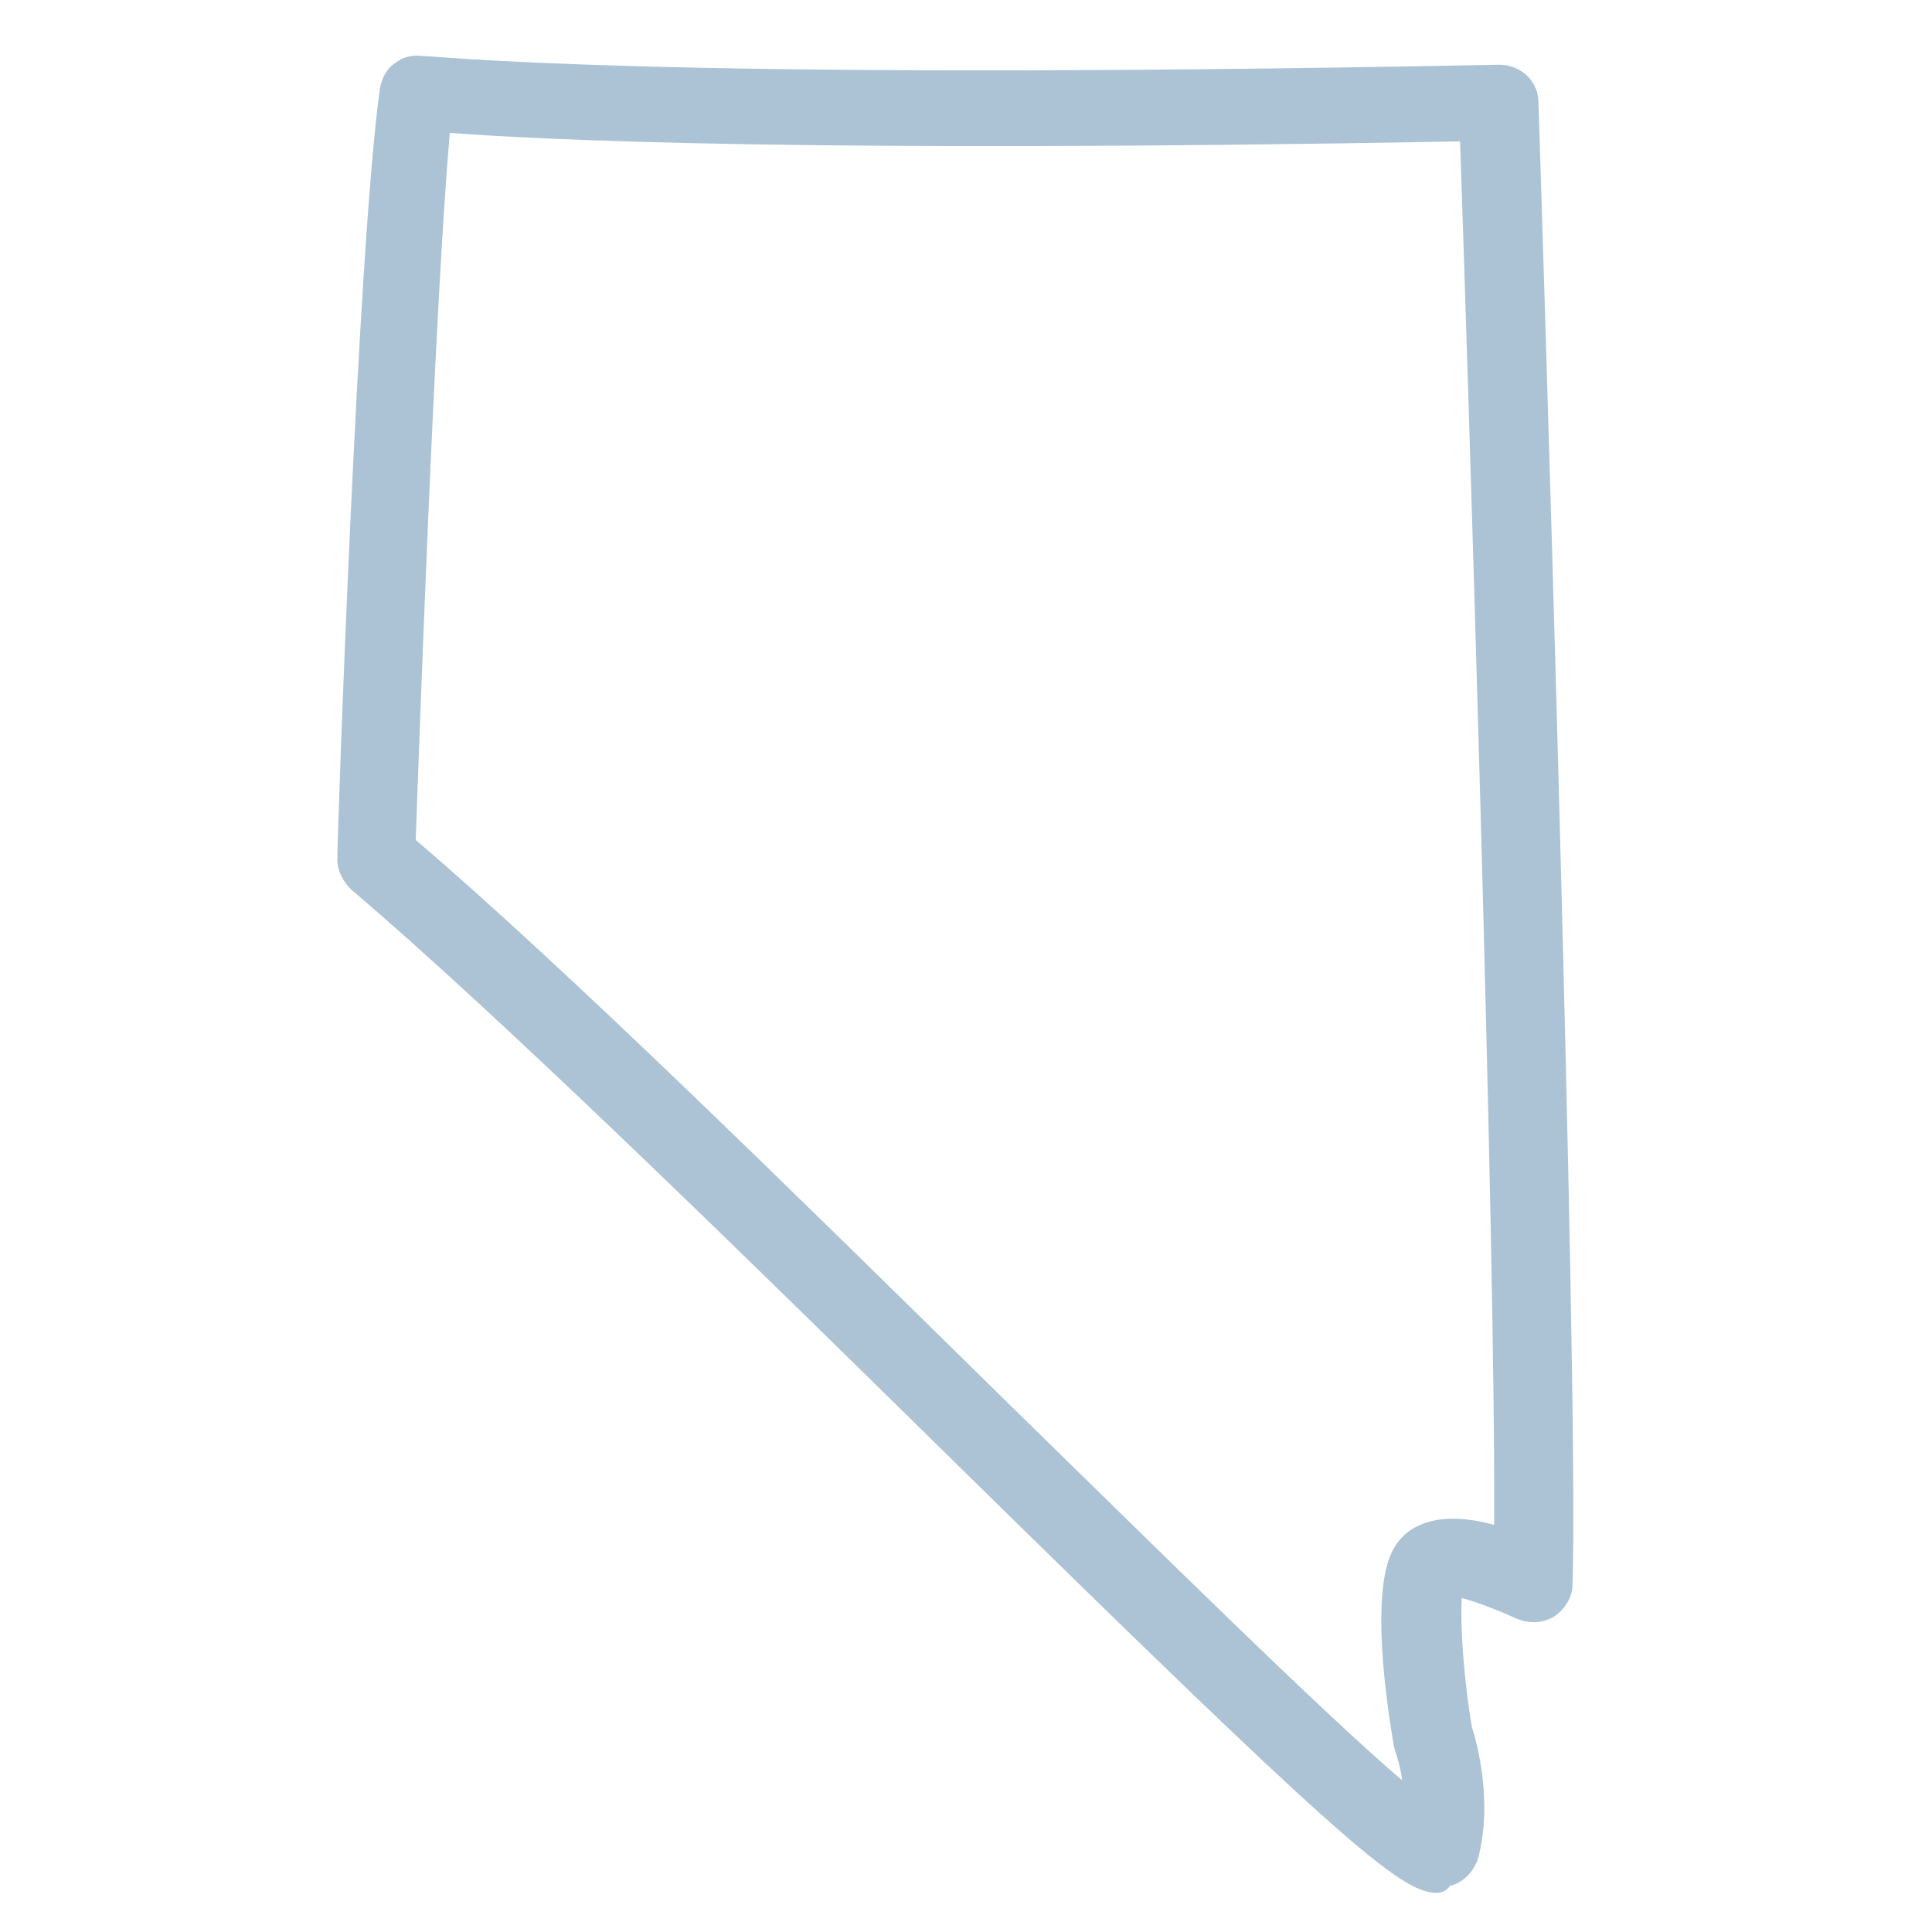 <?xml version="1.0" encoding="utf-8"?>
<!-- Generator: Adobe Illustrator 22.1.0, SVG Export Plug-In . SVG Version: 6.00 Build 0)  -->
<svg version="1.1" id="Layer_5" xmlns="http://www.w3.org/2000/svg" xmlns:xlink="http://www.w3.org/1999/xlink" x="0px" y="0px"
	 viewBox="0 0 113.4 113.4" style="enable-background:new 0 0 113.4 113.4;" xml:space="preserve">
<style type="text/css">
	.st0{fill:#ACC3D5;}
</style>
<path class="st0" d="M84.3,111.1c-2.1,0-5.8-3.2-28.9-25.9c-12.2-12-26.1-25.6-34.8-33c-0.5-0.5-0.8-1.1-0.8-1.8
	c0-1.5,1.2-36,2.5-45.2c0.1-0.6,0.4-1.2,0.9-1.5c0.5-0.4,1.1-0.5,1.7-0.4C25,3.2,37.1,4.8,88,3.8c1.3,0,2.3,1,2.3,2.2
	c0.1,3,2.4,74.7,2,87c0,0.8-0.5,1.5-1.1,1.9c-0.7,0.4-1.5,0.4-2.2,0.1c-1.1-0.5-2.4-1-3.2-1.2c-0.1,1.5,0.1,4.7,0.6,7.6
	c0.3,0.9,1.2,4.3,0.4,7.5c-0.2,0.9-0.9,1.6-1.7,1.8C84.9,111,84.6,111.1,84.3,111.1z M24.4,49.3c8.9,7.6,22.3,20.8,34.2,32.5
	c9,8.8,18.9,18.6,23.7,22.7c-0.1-0.8-0.3-1.4-0.4-1.7c0-0.1-0.1-0.2-0.1-0.4c-0.7-4.1-1.2-9.4,0-11.5c0.6-1.1,2.2-2.4,5.9-1.4
	c0.1-16.6-1.6-69.5-2-81.2c-38.4,0.7-54-0.1-59.3-0.5C25.5,18.2,24.6,43.7,24.4,49.3z"/>
</svg>
